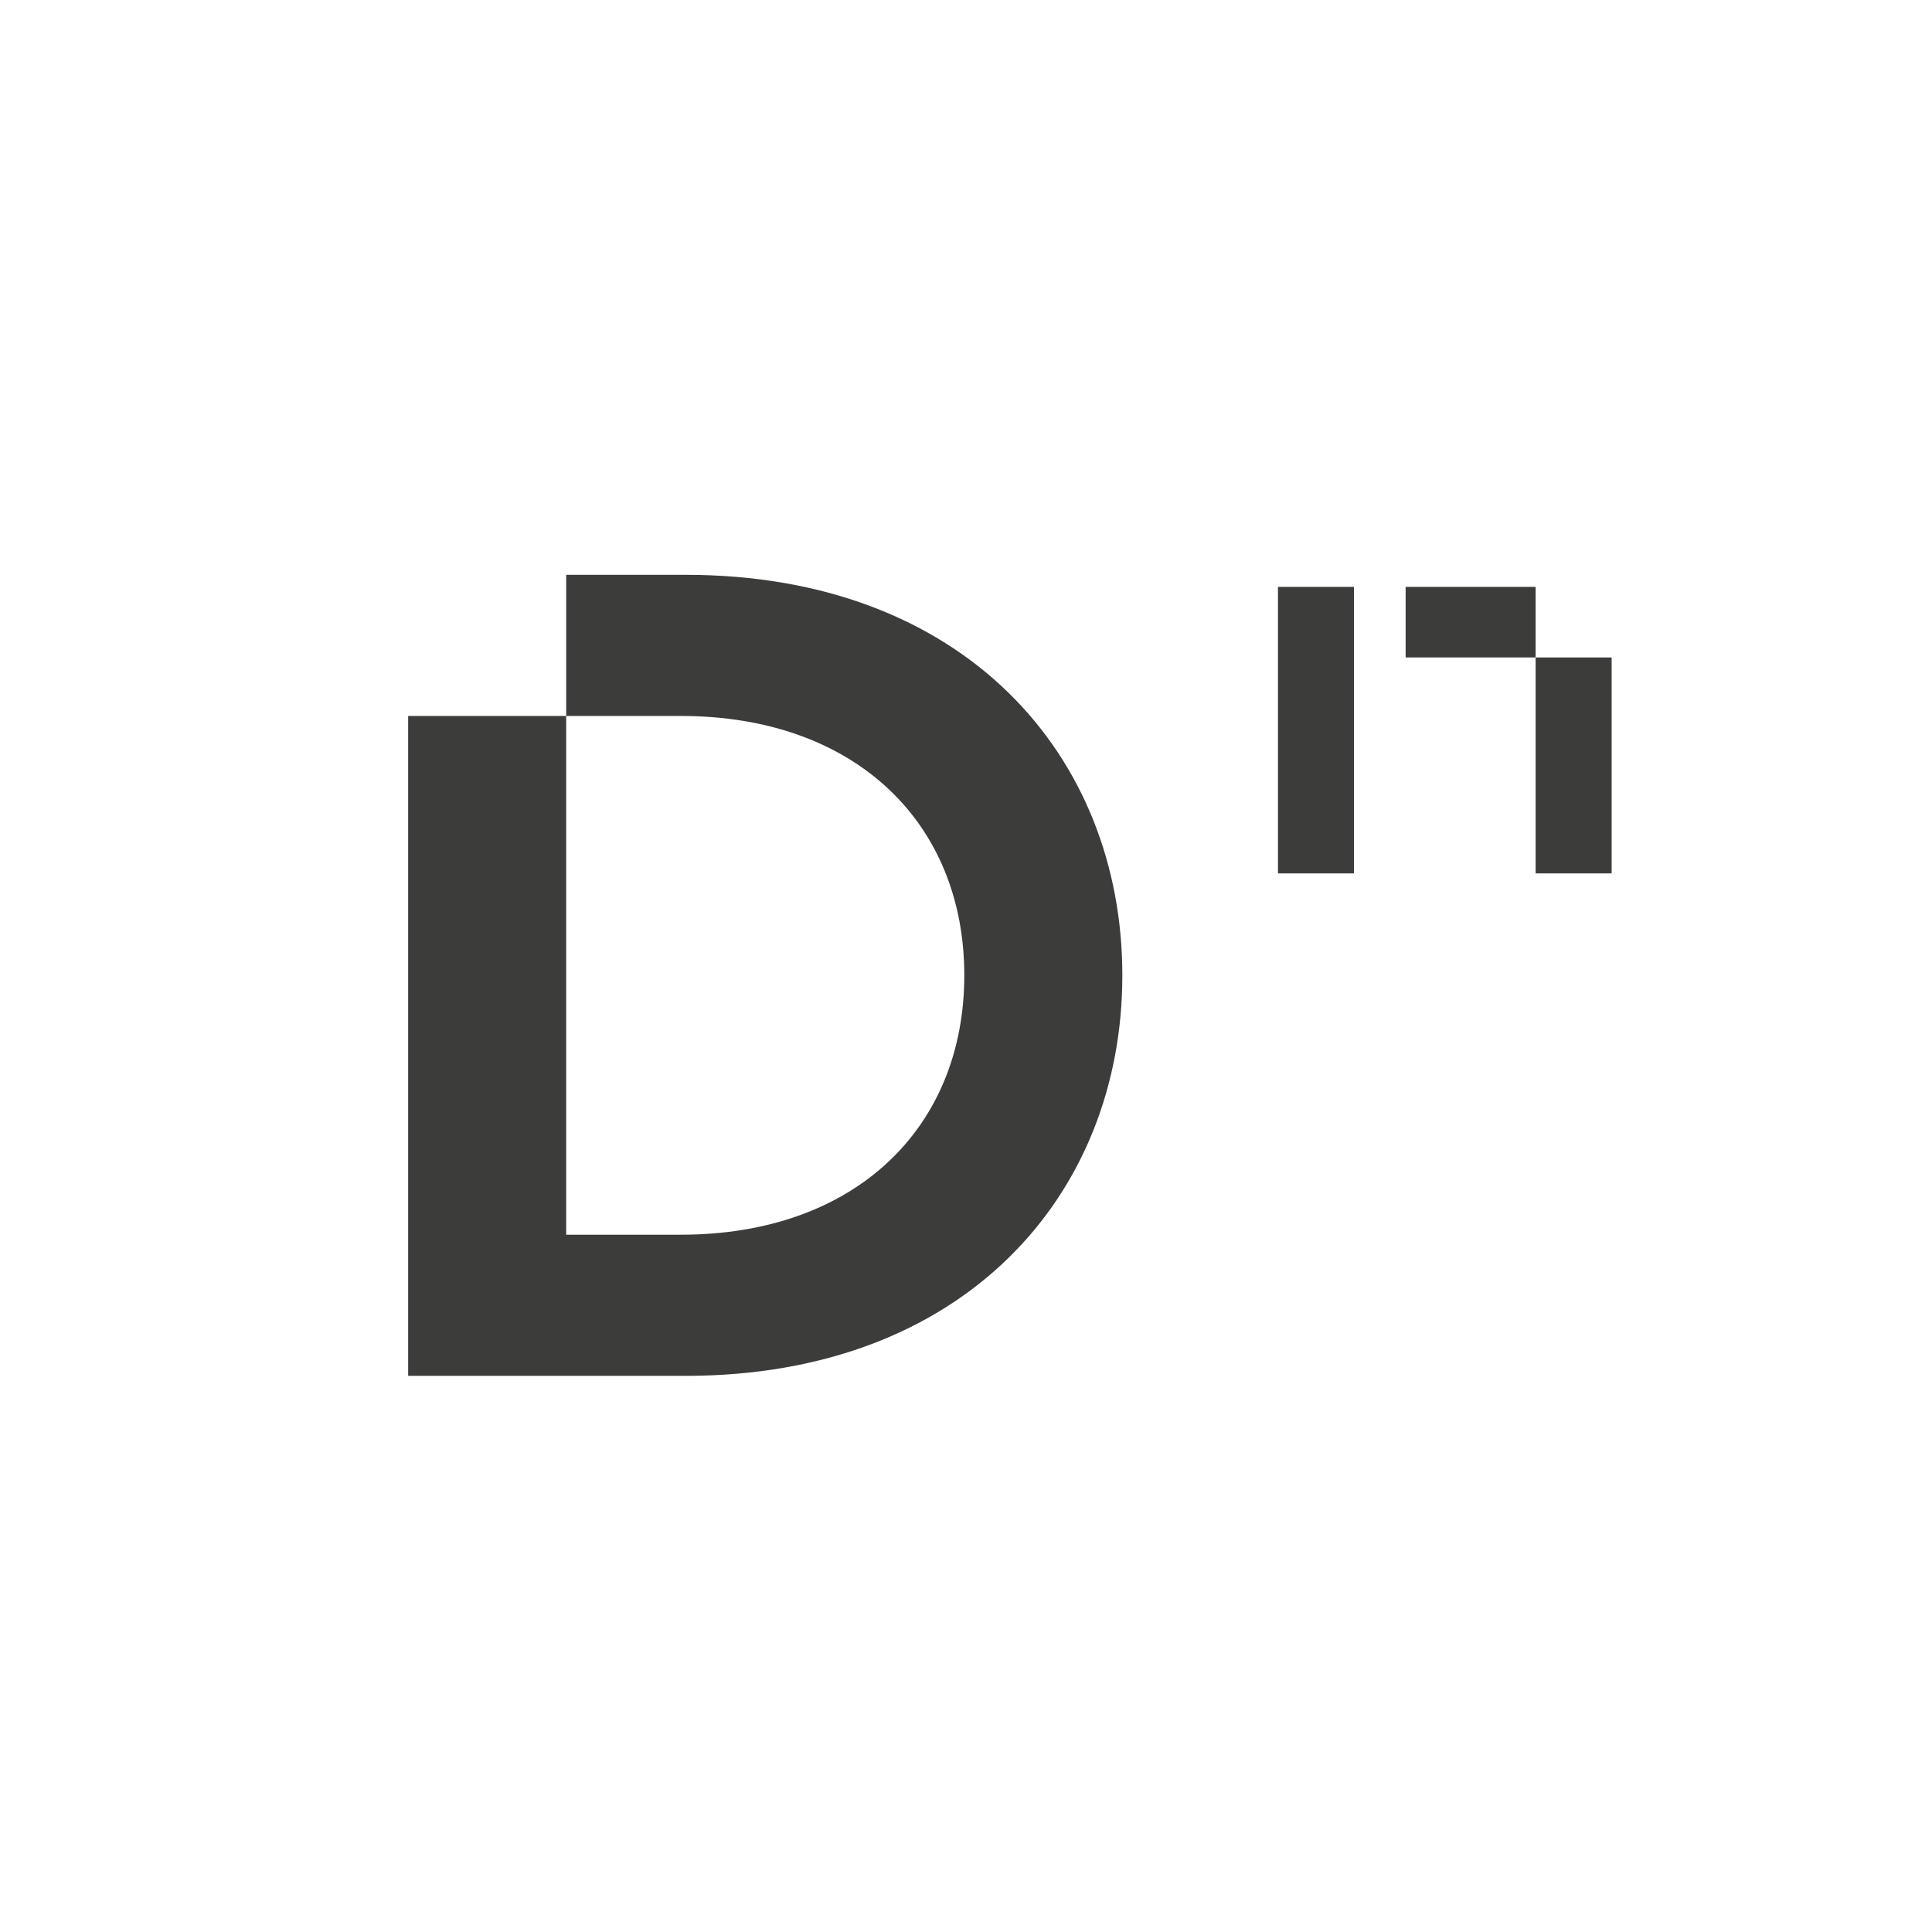 <?xml version="1.0" encoding="UTF-8"?> <svg xmlns="http://www.w3.org/2000/svg" width="512" height="512" viewBox="0 0 512 512" fill="none"><path d="M0 512H512V-1.18725e-05H0V512Z" fill="white"></path><path d="M427.099 231.459H406.957V174.232H427.099V231.459Z" fill="#3C3C3B"></path><path d="M406.956 174.232H372.504V155.529H406.956V174.232Z" fill="#3C3C3B"></path><path d="M255.549 258.474C255.549 218.191 226.776 189.738 180.418 189.738H150.046V327.211H180.418C226.776 327.211 255.549 298.756 255.549 258.474ZM181.697 152.332C255.549 152.332 297.43 200.287 297.43 258.474C297.43 316.66 255.549 364.616 181.697 364.616H108.165V152.332H181.697Z" fill="#3C3C3B"></path><path d="M358.816 231.459H338.675V155.529H358.816V231.459Z" fill="#3C3C3B"></path><path d="M150.047 189.737H93V147H150.047V189.737Z" fill="white"></path></svg> 